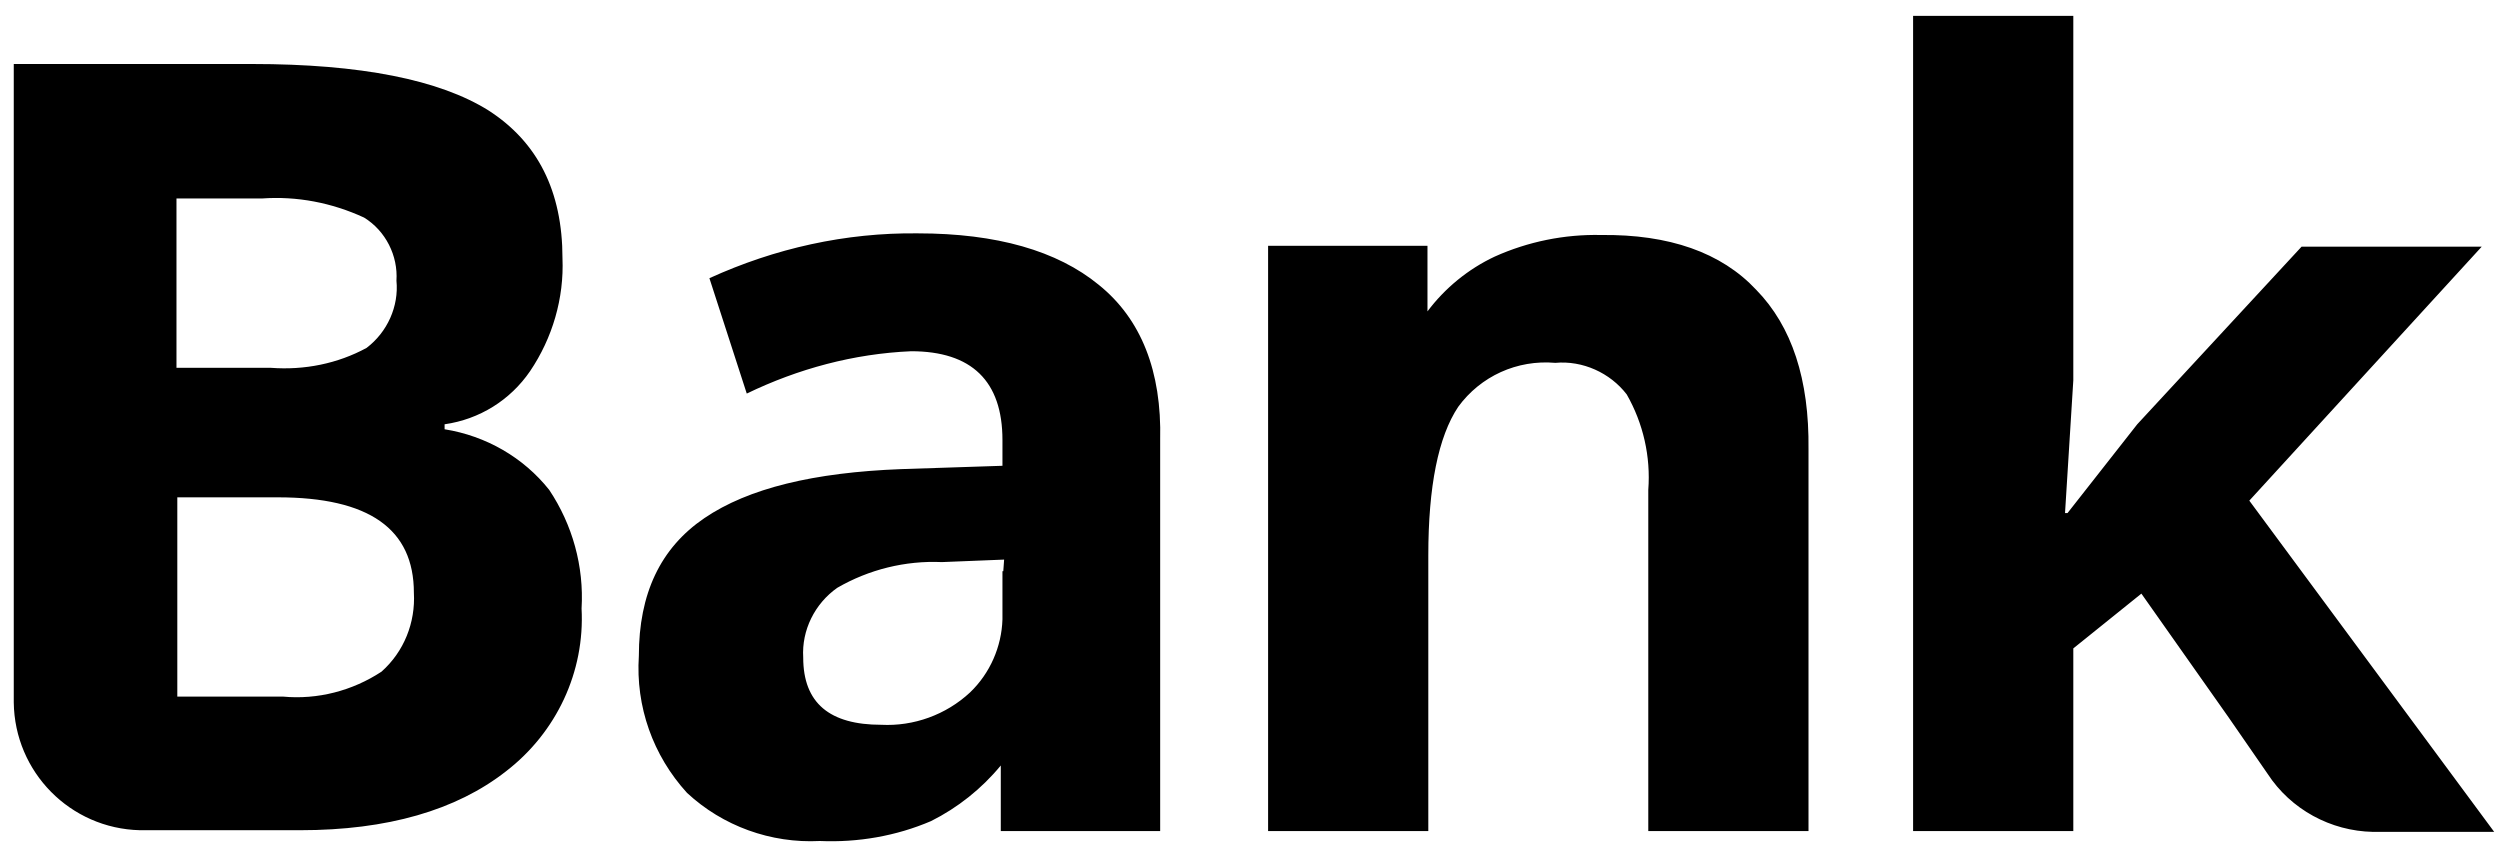<svg width="105" height="36" viewBox="0 0 105 36" fill="none" xmlns="http://www.w3.org/2000/svg">
<path d="M18.673 18.029V17.82C20.138 17.611 21.428 16.809 22.264 15.588C23.206 14.194 23.694 12.52 23.624 10.847C23.624 8.023 22.578 5.966 20.521 4.641C18.464 3.351 15.152 2.688 10.585 2.688H0.578V29.5C0.613 32.428 2.949 34.799 5.878 34.869H12.607C16.268 34.869 19.161 34.032 21.253 32.394C23.38 30.755 24.566 28.21 24.426 25.56C24.531 23.782 24.043 22.038 23.066 20.574C21.985 19.214 20.416 18.308 18.673 18.029ZM7.412 8.336H11.003C12.467 8.232 13.932 8.511 15.291 9.138C16.198 9.696 16.721 10.742 16.651 11.788C16.756 12.869 16.268 13.95 15.396 14.612C14.176 15.275 12.781 15.553 11.386 15.449H7.412V8.336ZM16.023 28.21C14.803 29.012 13.339 29.395 11.874 29.256H7.447V20.888H11.665C15.501 20.888 17.383 22.213 17.383 24.898C17.453 26.153 16.965 27.373 16.023 28.21ZM94.471 21.027L104.233 10.359H96.667L89.764 17.82L86.835 21.55H86.731L87.079 15.972V0.666H80.35V34.904H87.079V27.233L89.938 24.932L93.599 30.127L95.238 32.498C96.214 33.997 97.888 34.904 99.666 34.939H104.756L94.471 21.027ZM73.761 12.172C72.296 10.603 70.1 9.836 67.241 9.87C65.707 9.836 64.173 10.149 62.778 10.777C61.662 11.3 60.686 12.102 59.954 13.078V10.324H53.26V20.714V34.904H59.989V23.328C59.989 20.435 60.407 18.343 61.244 17.088C62.185 15.798 63.719 15.1 65.323 15.24C66.474 15.135 67.624 15.658 68.322 16.565C69.019 17.785 69.333 19.18 69.228 20.574V34.904H75.957V18.866C75.992 15.937 75.26 13.706 73.761 12.172ZM46.147 11.962C44.404 10.533 41.859 9.801 38.547 9.801C35.513 9.766 32.55 10.428 29.795 11.684L31.364 16.53C33.526 15.484 35.862 14.856 38.268 14.752C40.813 14.752 42.103 16.007 42.103 18.482V19.563L37.849 19.703C34.188 19.842 31.434 20.504 29.586 21.76C27.738 23.015 26.832 24.932 26.832 27.547C26.692 29.674 27.424 31.731 28.854 33.3C30.353 34.695 32.375 35.427 34.432 35.322C36.036 35.392 37.64 35.113 39.104 34.486C40.22 33.928 41.231 33.126 42.033 32.15V34.904H48.727V18.482C48.797 15.588 47.925 13.392 46.147 11.962ZM42.138 23.991H42.103V26.013C42.068 27.164 41.58 28.279 40.743 29.081C39.732 30.023 38.372 30.511 37.013 30.441C34.851 30.441 33.735 29.535 33.735 27.617C33.665 26.466 34.223 25.351 35.165 24.688C36.489 23.921 38.024 23.538 39.558 23.608L42.173 23.503L42.138 23.991Z" fill="black"/>
</svg>

